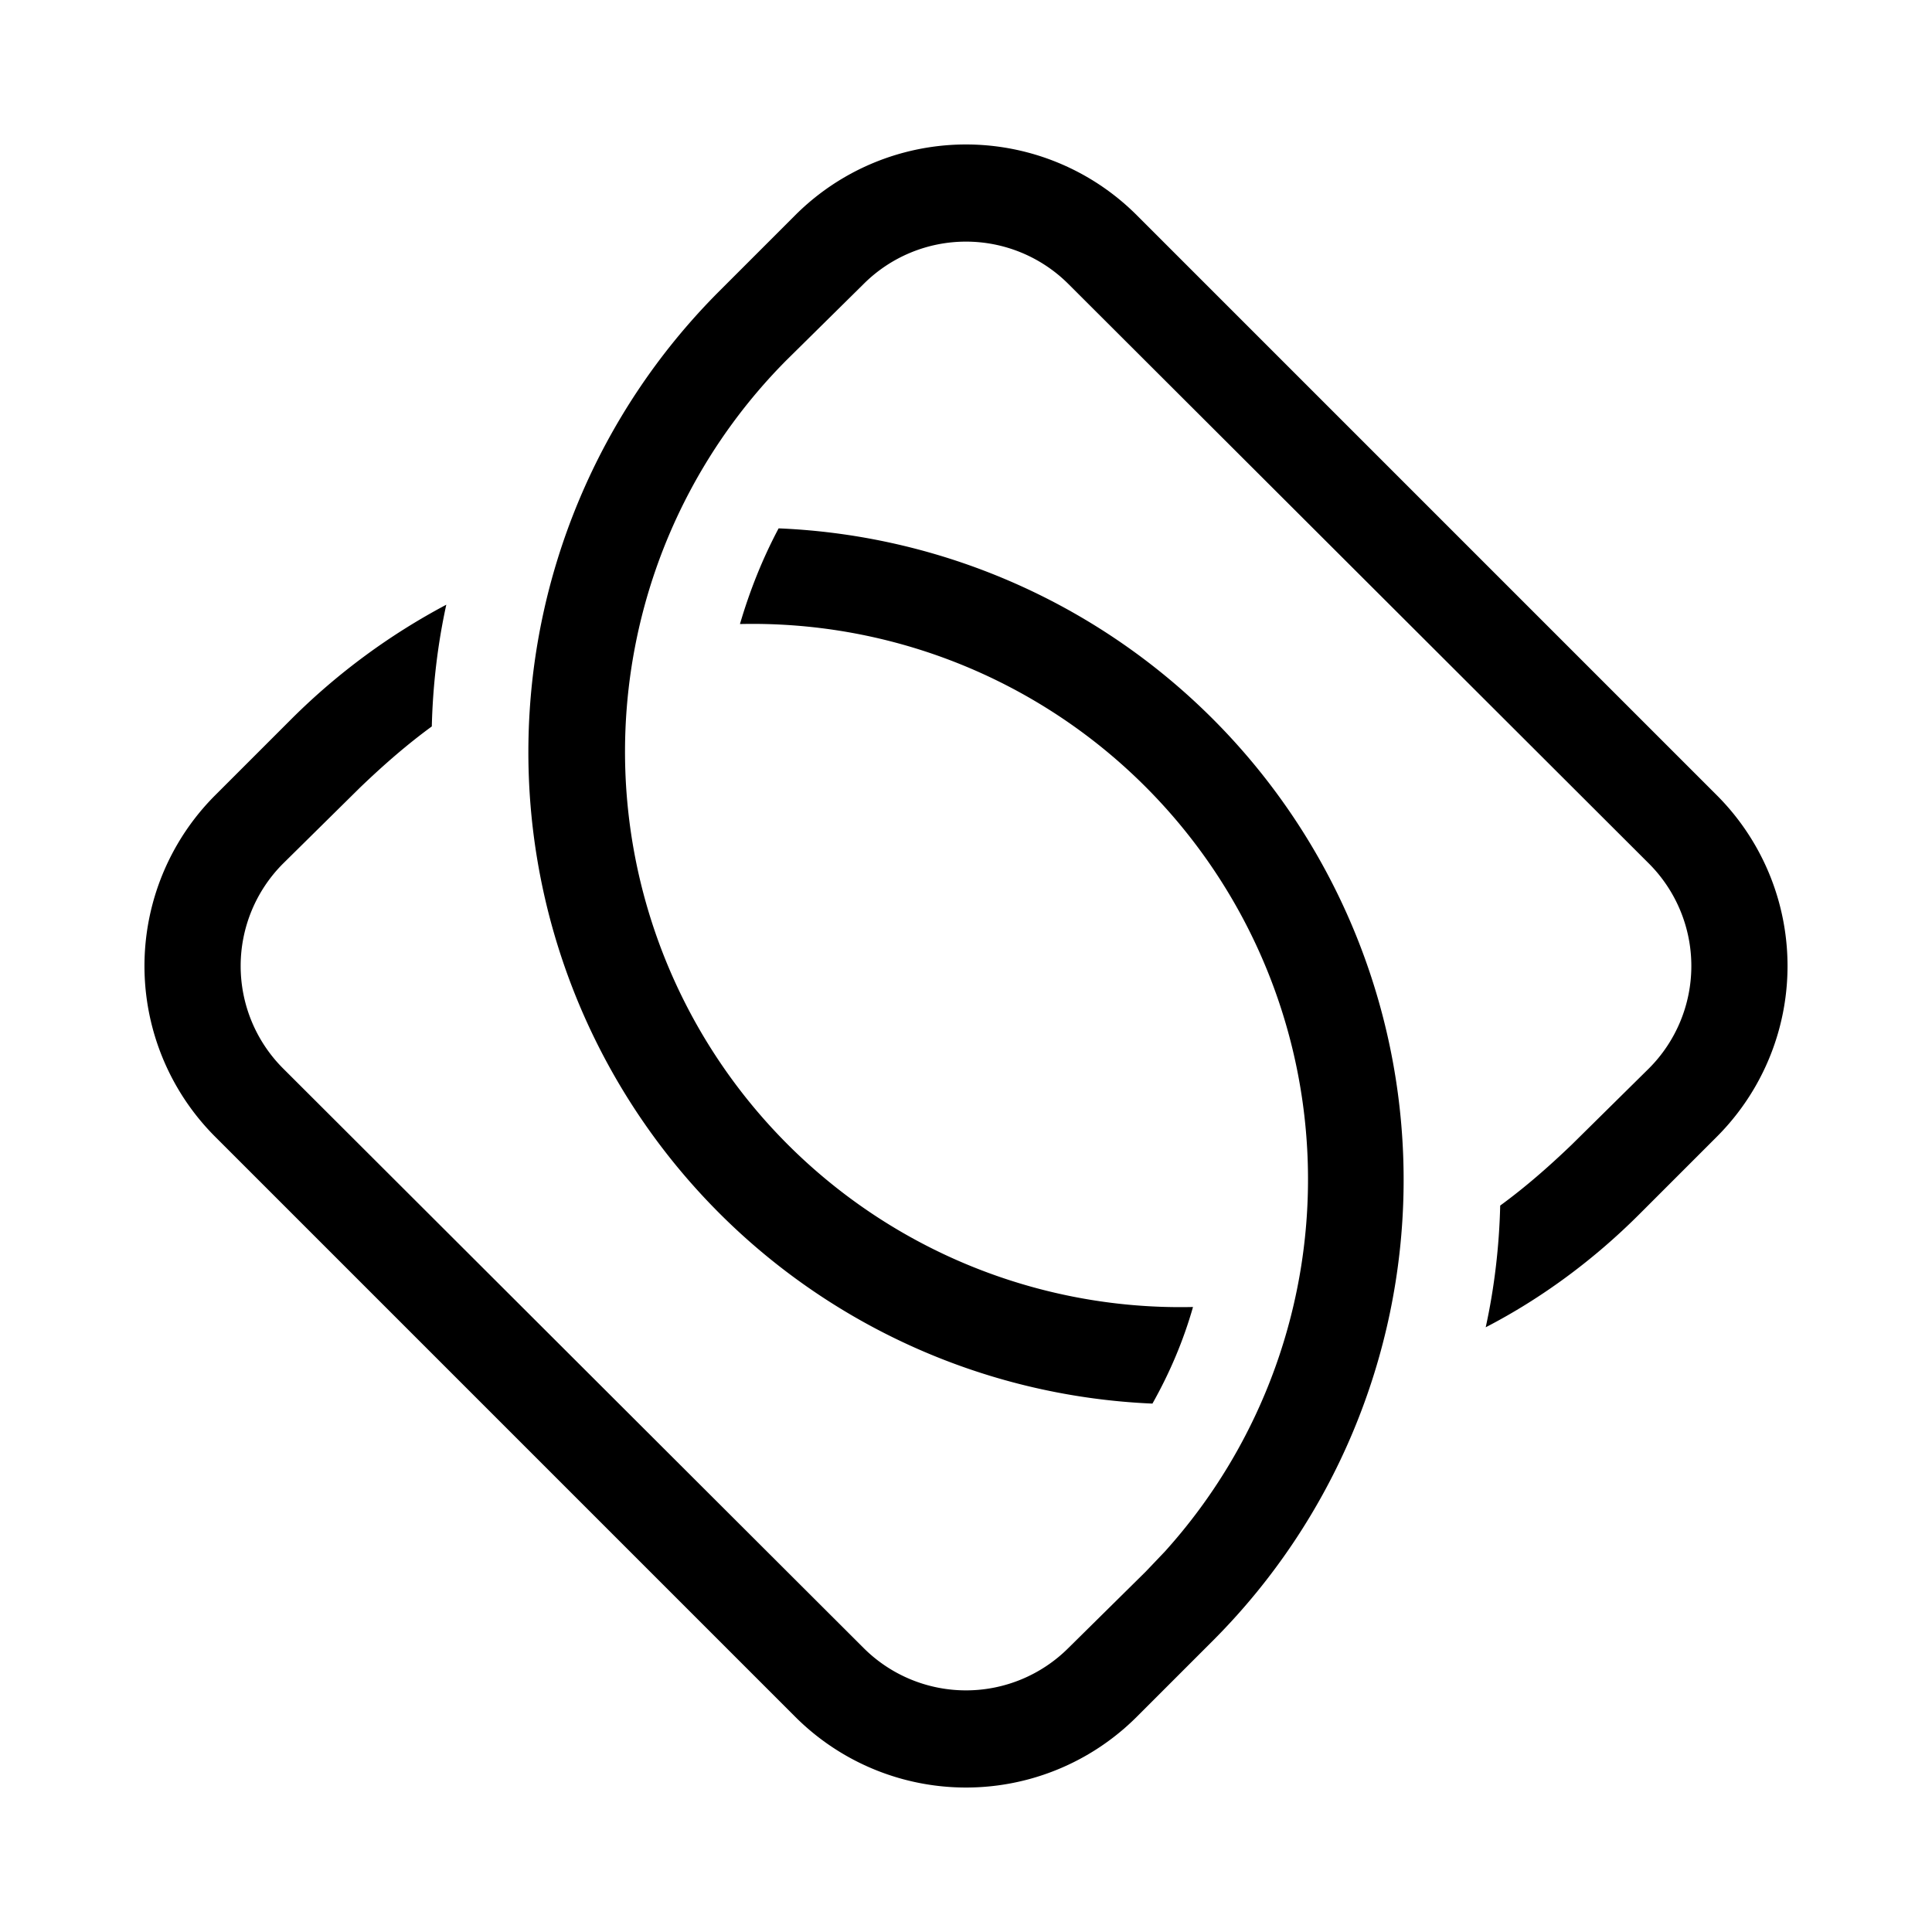 <svg width="20" height="20" viewBox="0 0 20 20" xmlns="http://www.w3.org/2000/svg"><path d="M8.07 5.47a6.75 6.75 0 0 1 4.5 11.5l-.8.8a2.5 2.5 0 0 1-3.54 0l-6-6a2.5 2.5 0 0 1 0-3.54l.8-.8a6.75 6.75 0 0 1 1.59-1.17c-.09.41-.14.84-.15 1.26-.26.19-.5.4-.74.63l-.8.79a1.5 1.5 0 0 0 0 2.12l6.01 6a1.5 1.5 0 0 0 2.12 0l.8-.79.2-.21a5.75 5.75 0 0 0-4.4-9.6c.1-.34.23-.67.4-.99Zm.16-3.24a2.5 2.5 0 0 1 3.54 0l6 6a2.5 2.5 0 0 1 0 3.54l-.8.8c-.47.47-1.01.87-1.59 1.17.09-.41.14-.84.15-1.26.26-.19.5-.4.74-.63l.8-.79a1.5 1.5 0 0 0 0-2.12l-6.01-6a1.5 1.5 0 0 0-2.12 0l-.8.79a5.75 5.75 0 0 0 4.21 9.8c-.1.35-.24.68-.42 1a6.75 6.75 0 0 1-4.5-11.5l.8-.8Z"/></svg>